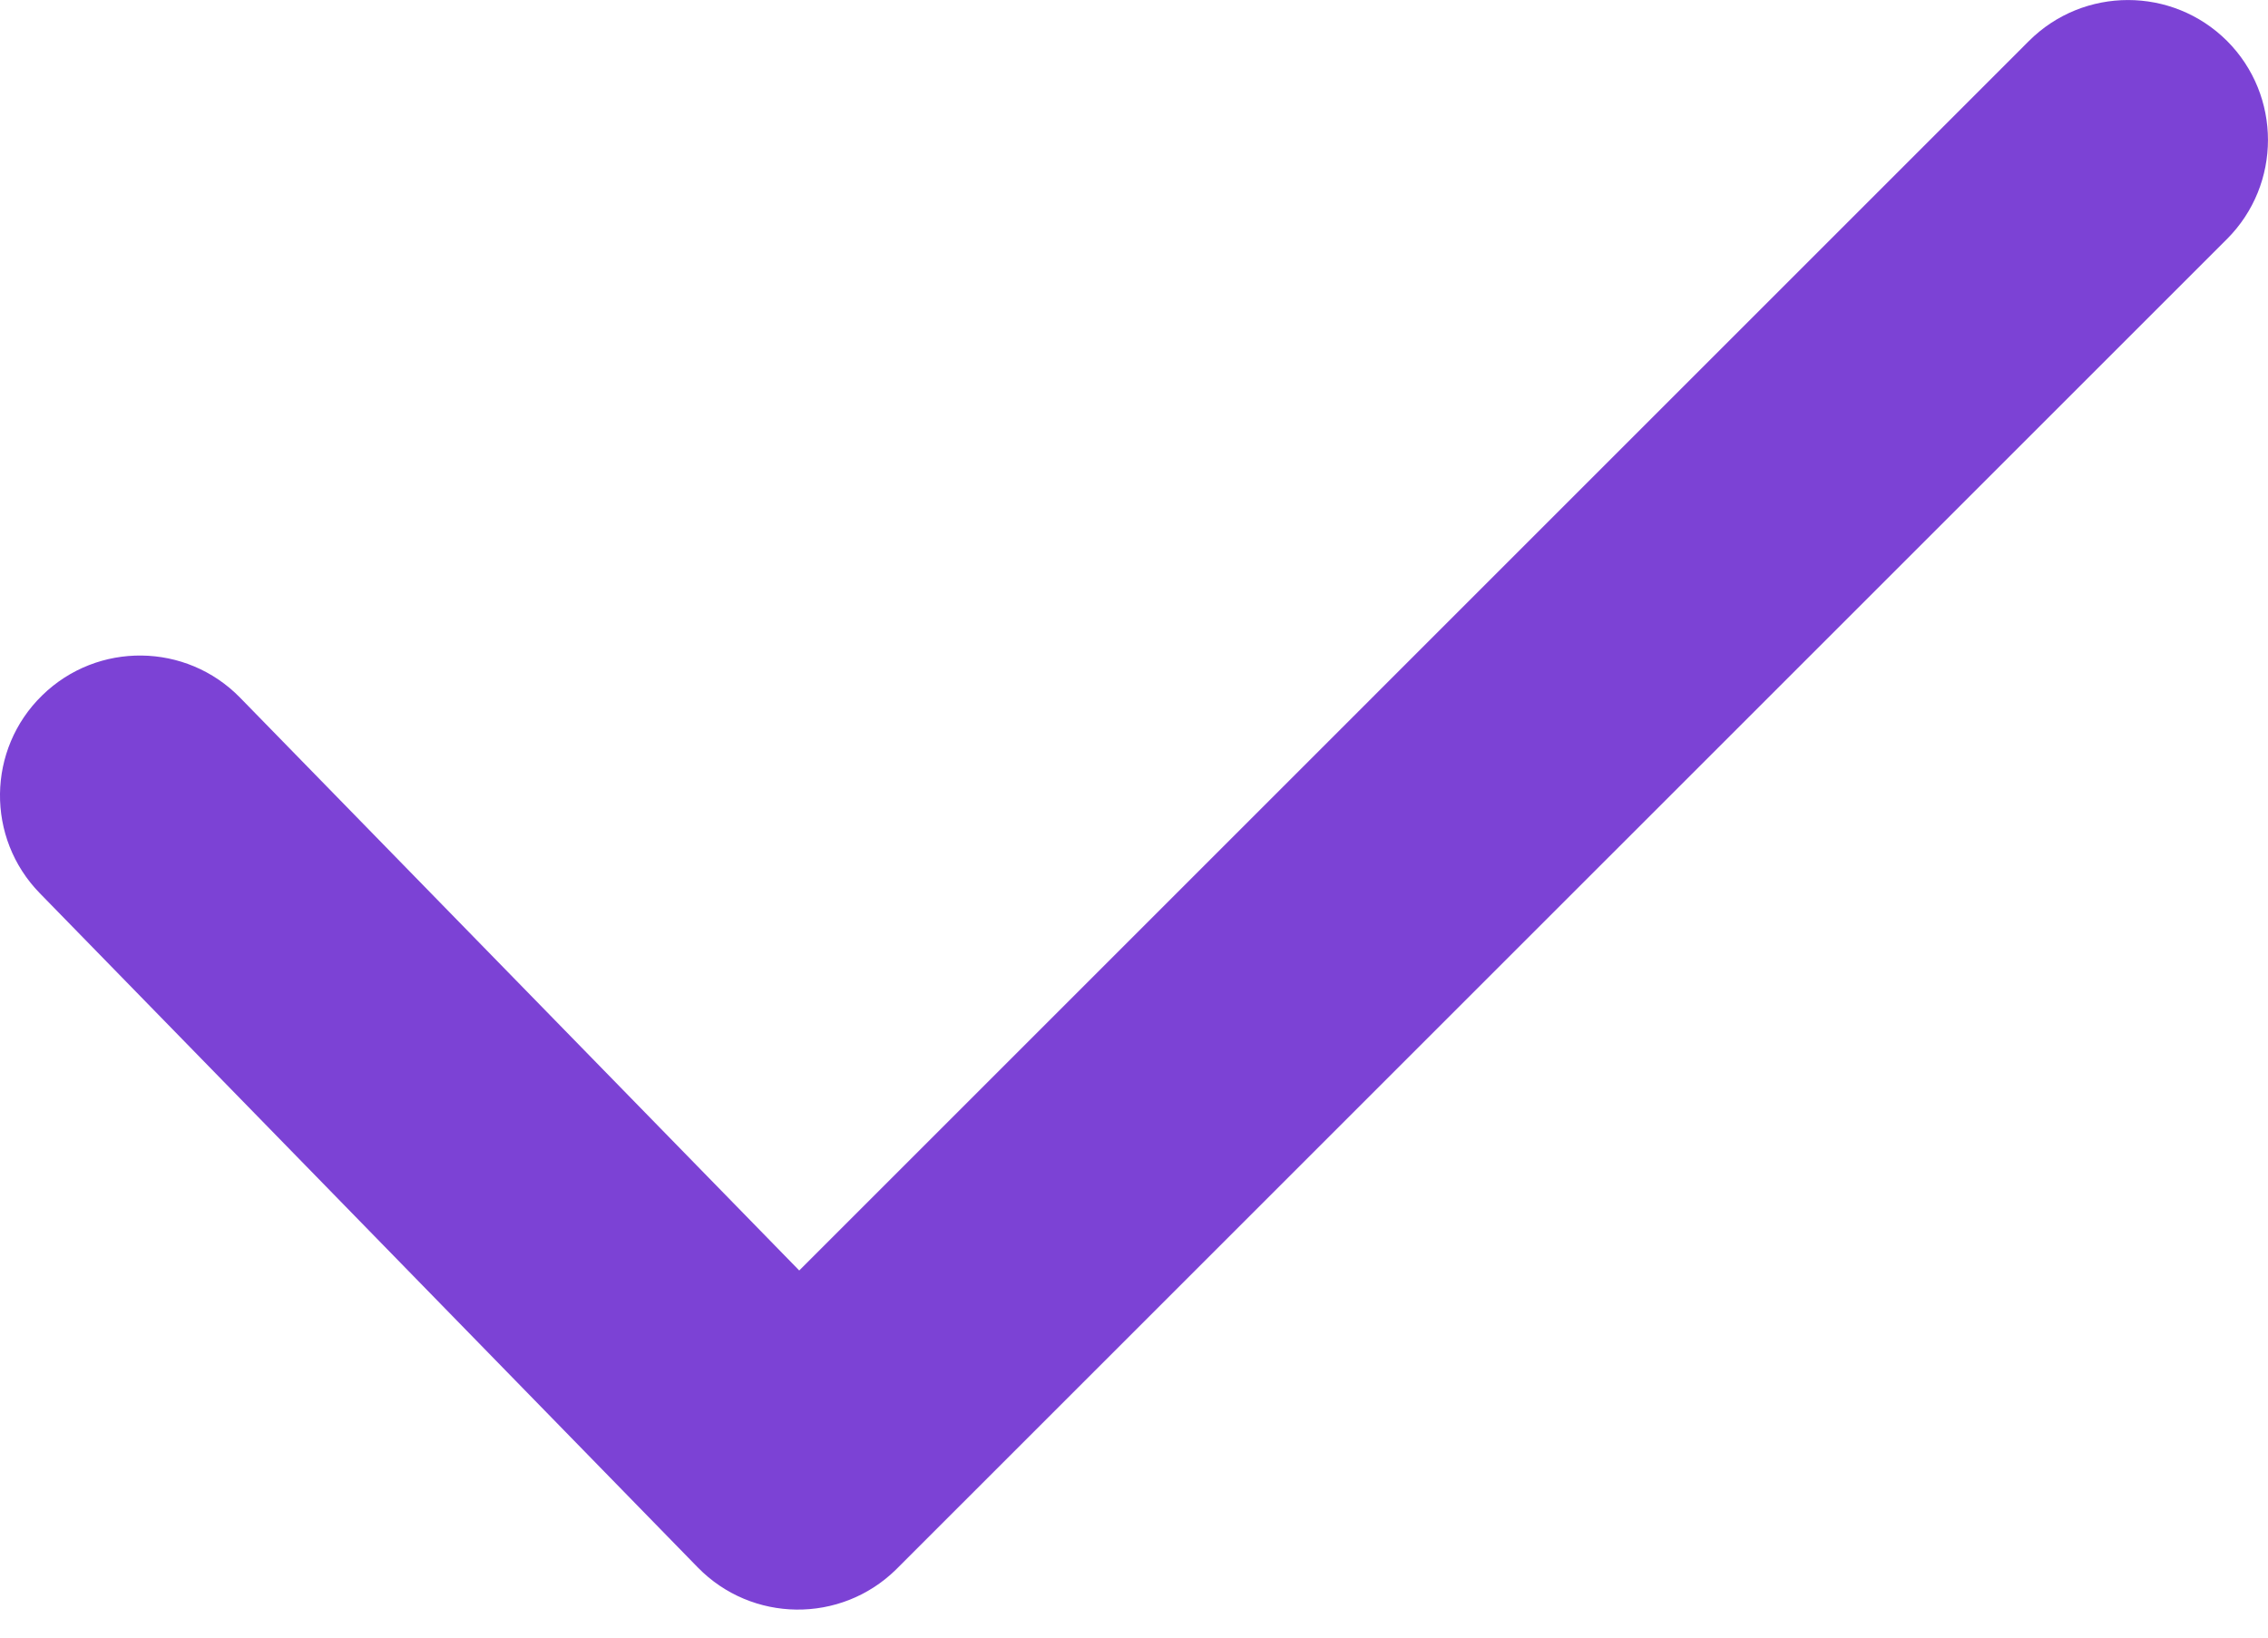 <?xml version="1.0" encoding="UTF-8"?>
<svg width="18px" height="13px" viewBox="0 0 18 13" version="1.1" xmlns="http://www.w3.org/2000/svg" xmlns:xlink="http://www.w3.org/1999/xlink">
    <!-- Generator: Sketch 48.2 (47327) - http://www.bohemiancoding.com/sketch -->
    <title>Shape</title>
    <desc>Created with Sketch.</desc>
    <defs></defs>
    <g id="Upgrade-1" stroke="none" stroke-width="1" fill="none" fill-rule="evenodd" transform="translate(-730, -394)">
        <g id="Rectangle-3" transform="translate(660, 109)" fill="#7c42d5" fill-rule="nonzero">
            <path d="M70.316,292.091 C69.887,291.652 69.896,290.948 70.335,290.52 C70.774,290.091 71.478,290.1 71.906,290.539 L77.129,295.891 C77.557,296.33 77.549,297.033 77.109,297.462 C76.67,297.89 75.967,297.882 75.538,297.443 L70.316,292.091 Z M77.119,297.452 C76.685,297.886 75.982,297.886 75.548,297.452 C75.114,297.018 75.114,296.315 75.548,295.881 L86.103,285.325 C86.537,284.892 87.241,284.892 87.675,285.325 C88.108,285.759 88.108,286.463 87.675,286.897 L77.119,297.452 Z" id="Shape"></path>
        </g>
    </g>
</svg>